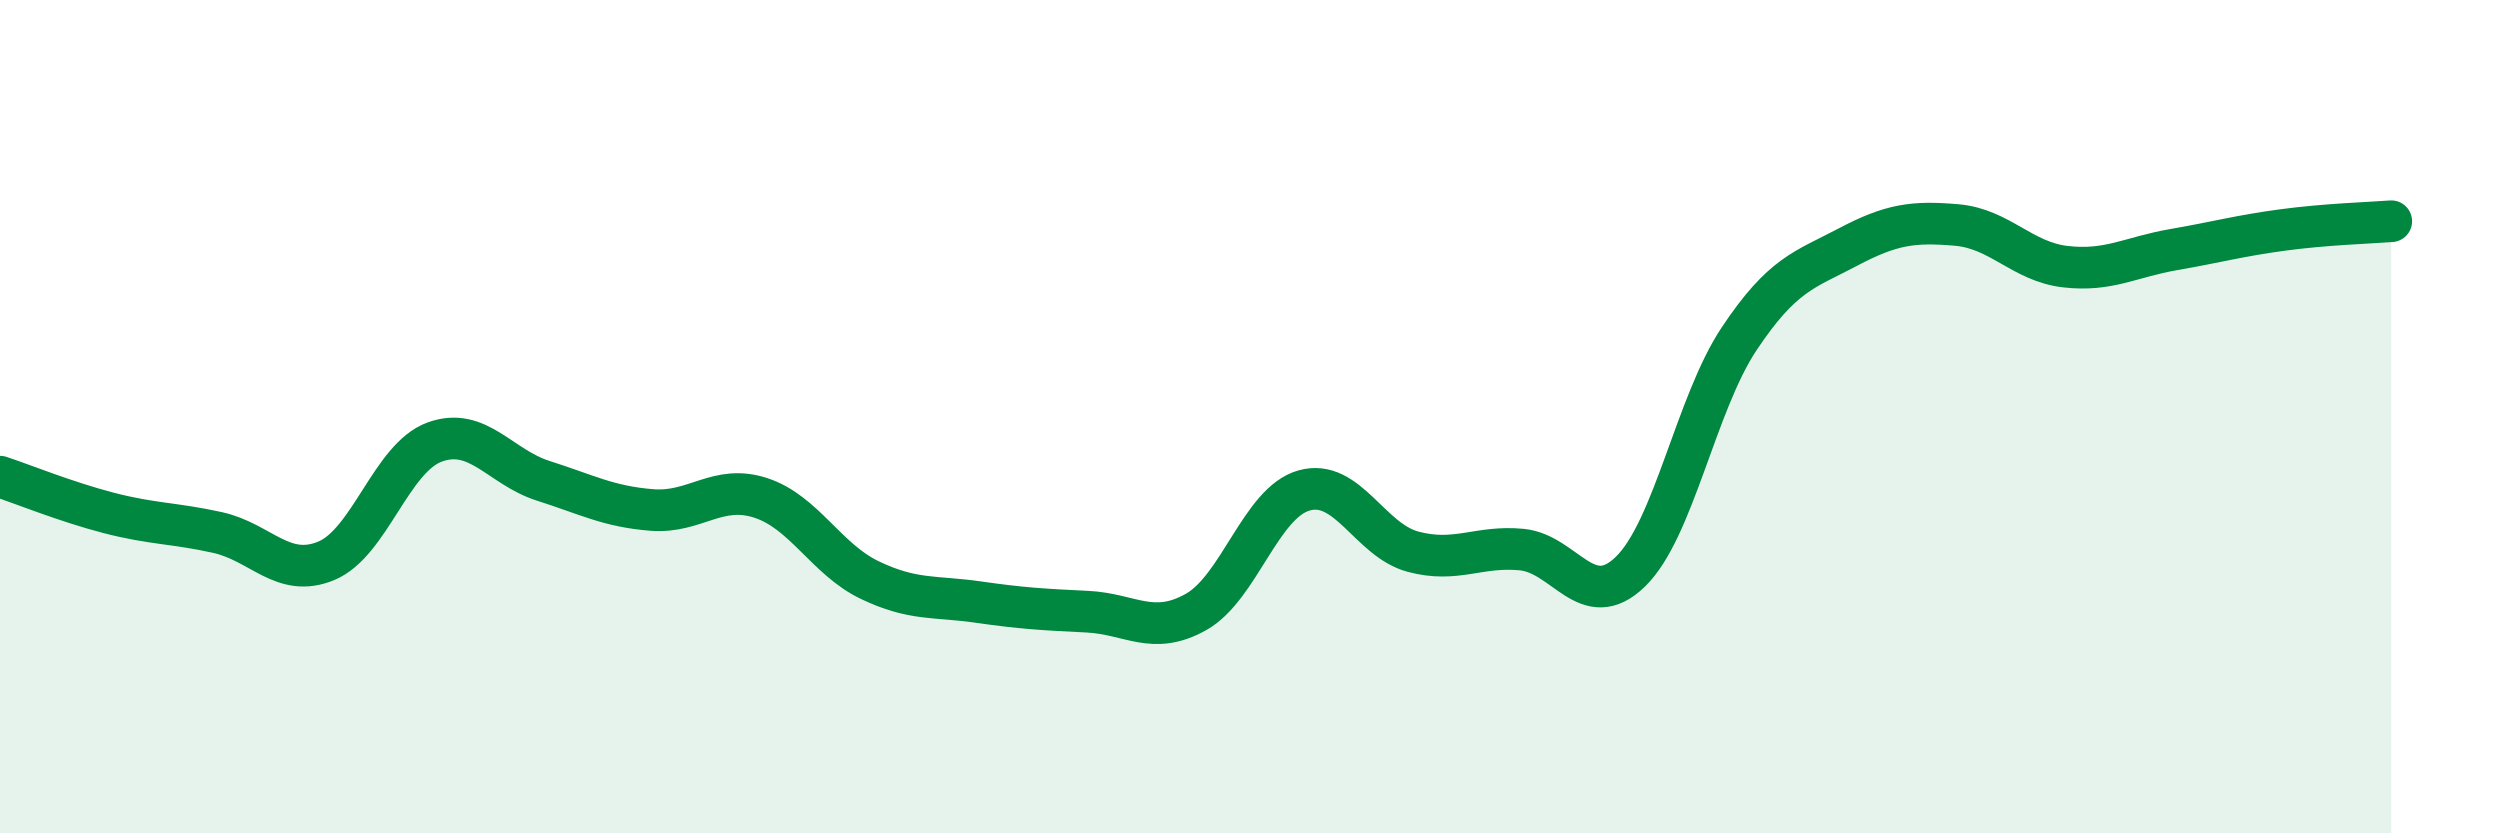 
    <svg width="60" height="20" viewBox="0 0 60 20" xmlns="http://www.w3.org/2000/svg">
      <path
        d="M 0,11.44 C 0.52,11.61 1.57,12.04 2.61,12.31 C 3.65,12.58 4.18,12.55 5.22,12.78 C 6.26,13.01 6.79,13.89 7.83,13.46 C 8.87,13.03 9.39,10.99 10.43,10.61 C 11.47,10.23 12,11.21 13.04,11.54 C 14.08,11.87 14.61,12.16 15.65,12.24 C 16.69,12.32 17.22,11.61 18.26,11.95 C 19.3,12.29 19.83,13.42 20.87,13.92 C 21.91,14.42 22.44,14.3 23.48,14.45 C 24.52,14.6 25.05,14.63 26.09,14.68 C 27.13,14.73 27.66,15.27 28.7,14.69 C 29.74,14.11 30.26,12.06 31.3,11.77 C 32.34,11.48 32.87,12.96 33.91,13.24 C 34.95,13.52 35.48,13.09 36.52,13.19 C 37.56,13.29 38.09,14.73 39.13,13.72 C 40.17,12.71 40.7,9.69 41.74,8.13 C 42.78,6.57 43.31,6.48 44.35,5.93 C 45.39,5.38 45.92,5.31 46.96,5.4 C 48,5.49 48.53,6.28 49.57,6.4 C 50.61,6.52 51.13,6.17 52.17,5.99 C 53.21,5.81 53.74,5.66 54.78,5.52 C 55.82,5.38 56.87,5.35 57.39,5.31L57.39 20L0 20Z"
        fill="#008740"
        opacity="0.1"
        stroke-linecap="round"
        stroke-linejoin="round"
      />
      <path
        d="M 0,11.44 C 0.52,11.61 1.57,12.04 2.61,12.31 C 3.65,12.58 4.18,12.55 5.22,12.78 C 6.26,13.01 6.79,13.89 7.83,13.46 C 8.87,13.03 9.39,10.99 10.43,10.61 C 11.47,10.23 12,11.21 13.04,11.54 C 14.08,11.87 14.61,12.16 15.65,12.24 C 16.69,12.32 17.22,11.61 18.26,11.95 C 19.3,12.29 19.83,13.42 20.87,13.92 C 21.91,14.42 22.44,14.3 23.48,14.45 C 24.52,14.6 25.05,14.63 26.09,14.68 C 27.13,14.73 27.66,15.27 28.7,14.69 C 29.74,14.11 30.26,12.06 31.3,11.77 C 32.34,11.48 32.87,12.96 33.91,13.24 C 34.95,13.52 35.48,13.09 36.52,13.19 C 37.56,13.29 38.09,14.73 39.13,13.72 C 40.17,12.71 40.7,9.69 41.74,8.13 C 42.78,6.57 43.31,6.48 44.35,5.93 C 45.39,5.38 45.92,5.31 46.96,5.4 C 48,5.49 48.53,6.28 49.57,6.4 C 50.61,6.52 51.13,6.17 52.17,5.99 C 53.21,5.81 53.74,5.66 54.78,5.52 C 55.82,5.38 56.87,5.35 57.39,5.31"
        stroke="#008740"
        stroke-width="1"
        fill="none"
        stroke-linecap="round"
        stroke-linejoin="round"
      />
    </svg>
  